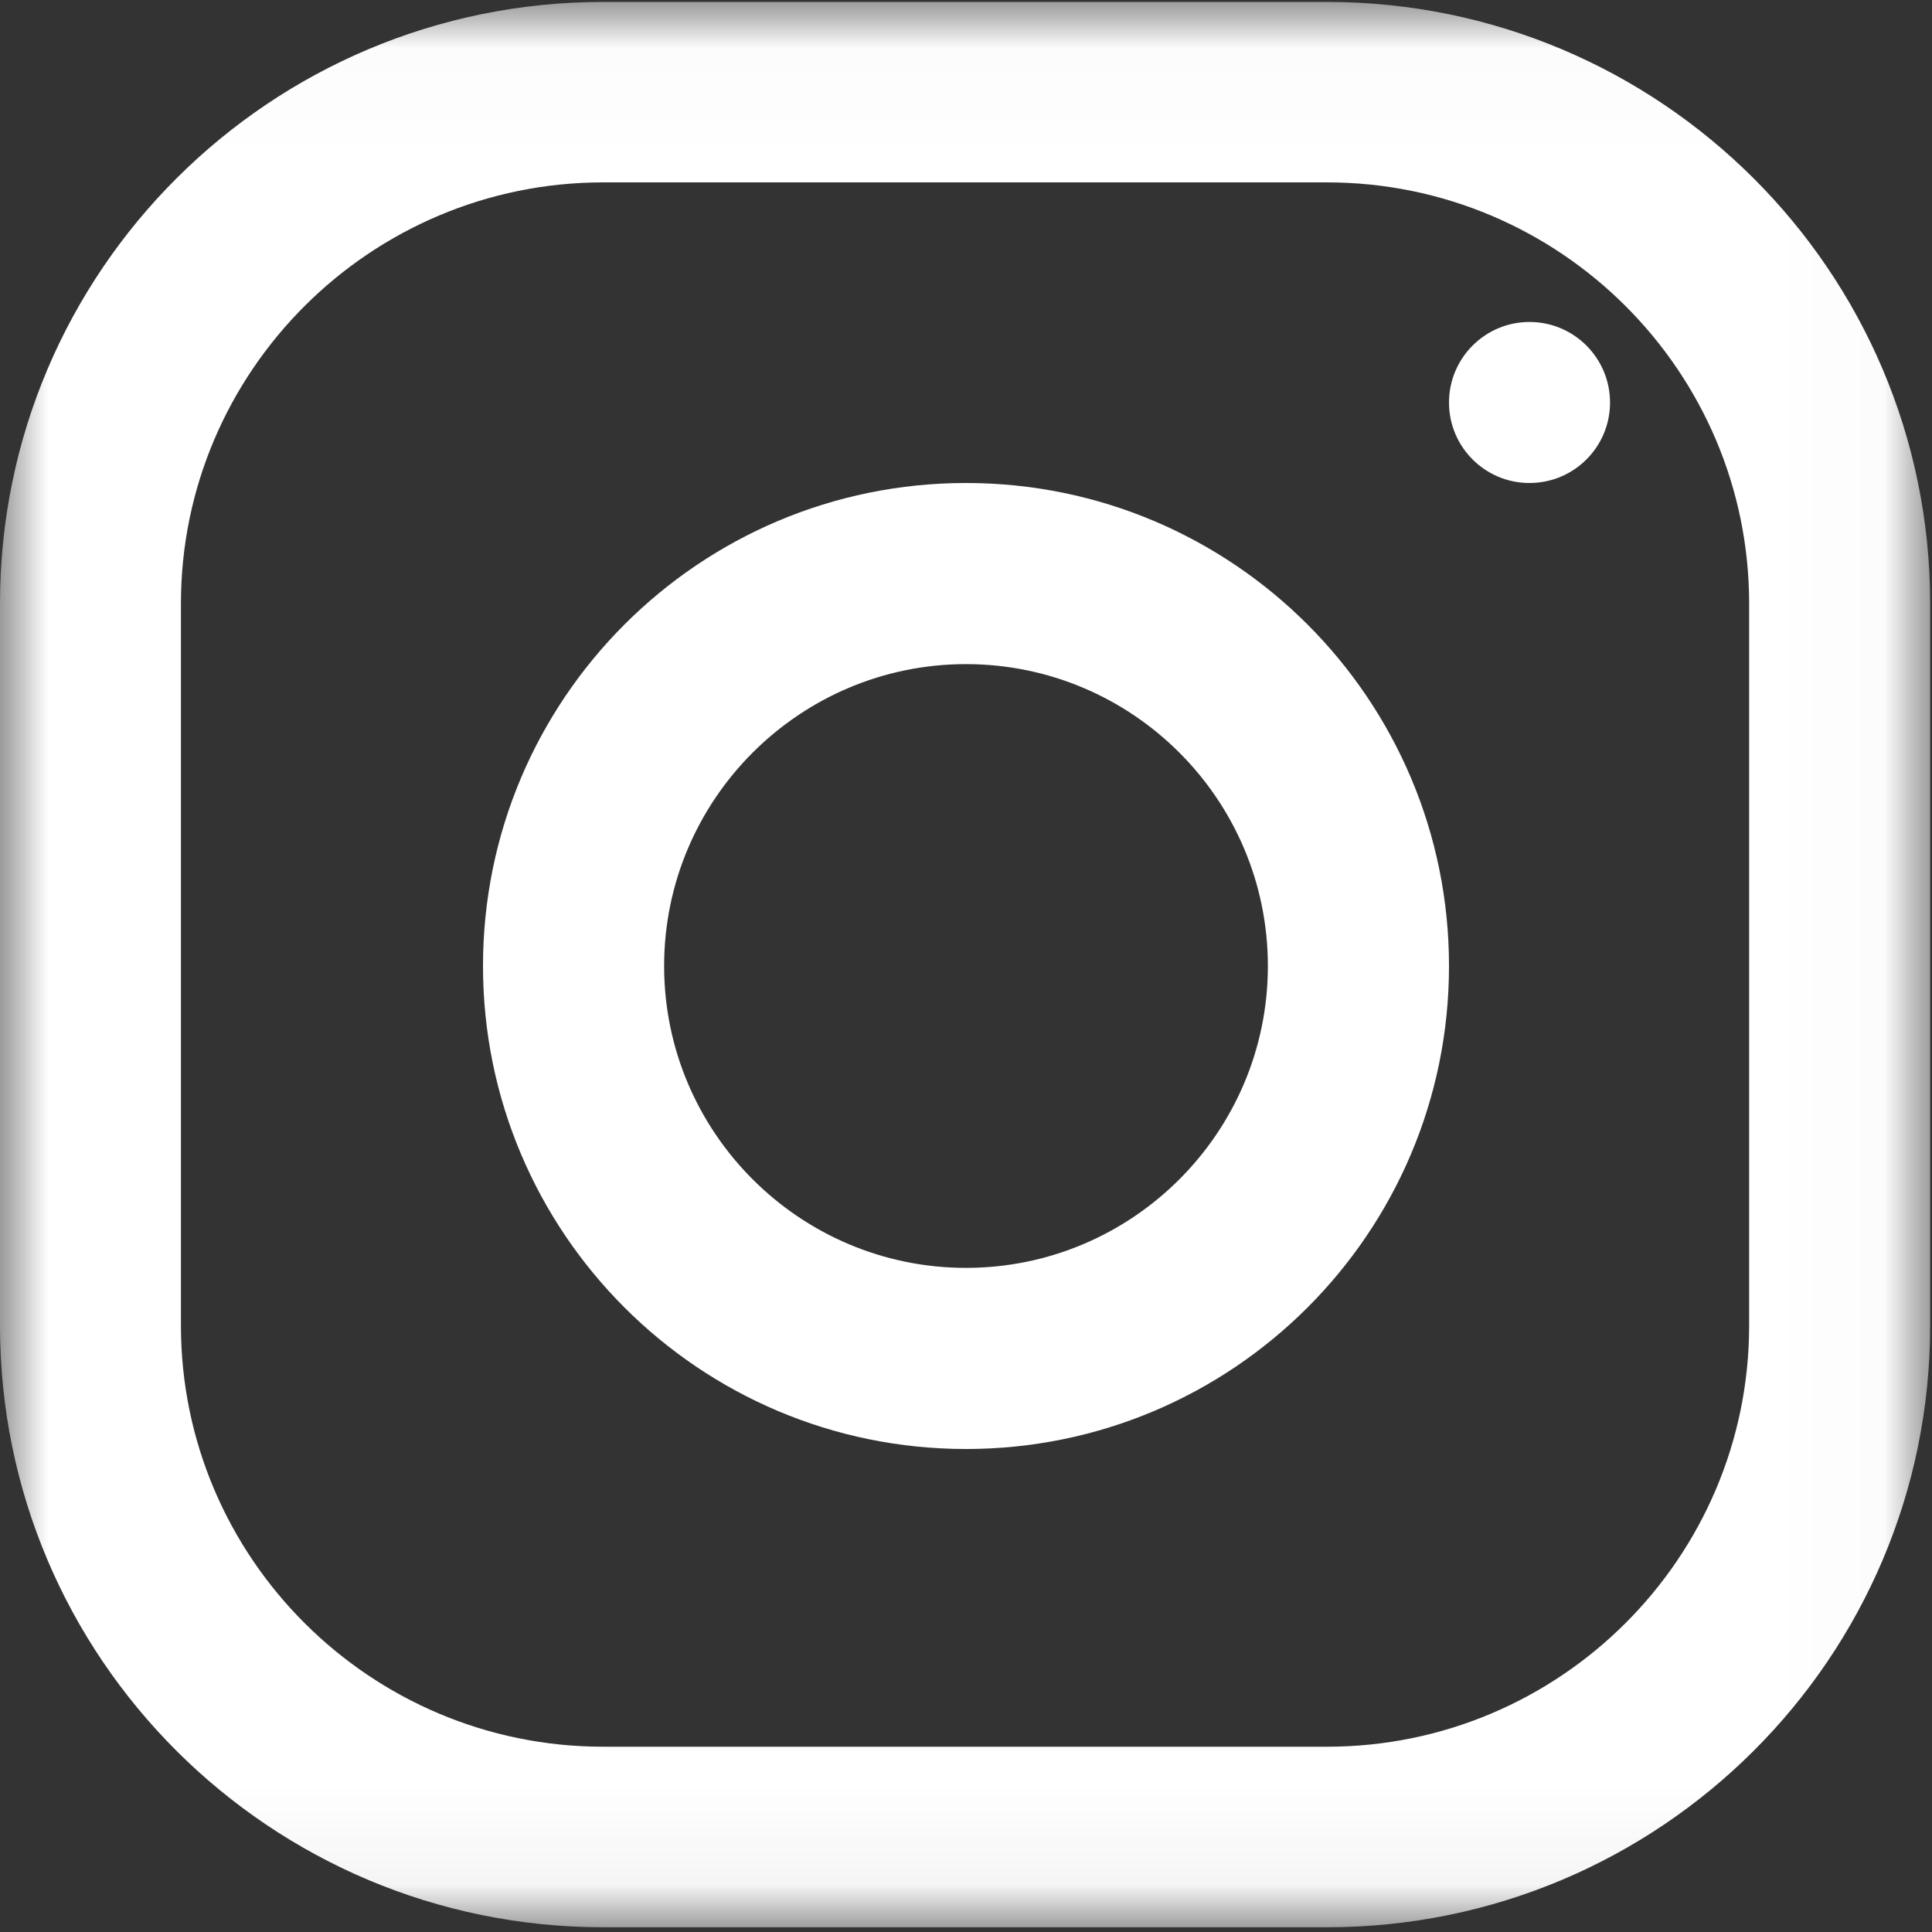 <svg width="20" height="20" viewBox="0 0 20 20" fill="none" xmlns="http://www.w3.org/2000/svg">
<rect x="0" y="0" width="20" height="20" fill="#333333" stroke="none"/>
<mask id="mask0_113_738" style="mask-type:alpha" maskUnits="userSpaceOnUse" x="0" y="0" width="20" height="20">
<path fill-rule="evenodd" clip-rule="evenodd" d="M0.003 0.02H19.981V19.951H0.003V0.02Z" fill="white"/>
</mask>
<g mask="url(#mask0_113_738)">
<path fill-rule="evenodd" clip-rule="evenodd" d="M13.737 0.02H6.244C2.796 0.02 3.8147e-06 2.809 3.8147e-06 6.248V13.723C3.8147e-06 17.162 2.796 19.951 6.244 19.951H13.737C17.184 19.951 19.981 17.162 19.981 13.723V6.248C19.981 2.809 17.184 0.02 13.737 0.02ZM18.107 13.722C18.107 16.127 16.147 18.082 13.737 18.082H6.244C3.834 18.082 1.873 16.127 1.873 13.722V6.248C1.873 3.844 3.834 1.888 6.244 1.888H13.737C16.147 1.888 18.107 3.844 18.107 6.248V13.722Z" fill="white"/>
</g>
<path fill-rule="evenodd" clip-rule="evenodd" d="M10 5C7.239 5 5 7.239 5 10C5 12.761 7.239 15 10 15C12.761 15 15 12.761 15 10C15 7.239 12.761 5 10 5ZM10 13.125C8.278 13.125 6.875 11.723 6.875 10C6.875 8.276 8.278 6.875 10 6.875C11.723 6.875 13.125 8.276 13.125 10C13.125 11.723 11.723 13.125 10 13.125Z" fill="white"/>
<path fill-rule="evenodd" clip-rule="evenodd" d="M16.667 4.167C16.667 4.627 16.294 5 15.833 5C15.373 5 15 4.627 15 4.167C15 3.707 15.373 3.333 15.833 3.333C16.294 3.333 16.667 3.707 16.667 4.167Z" fill="white"/>
</svg>
